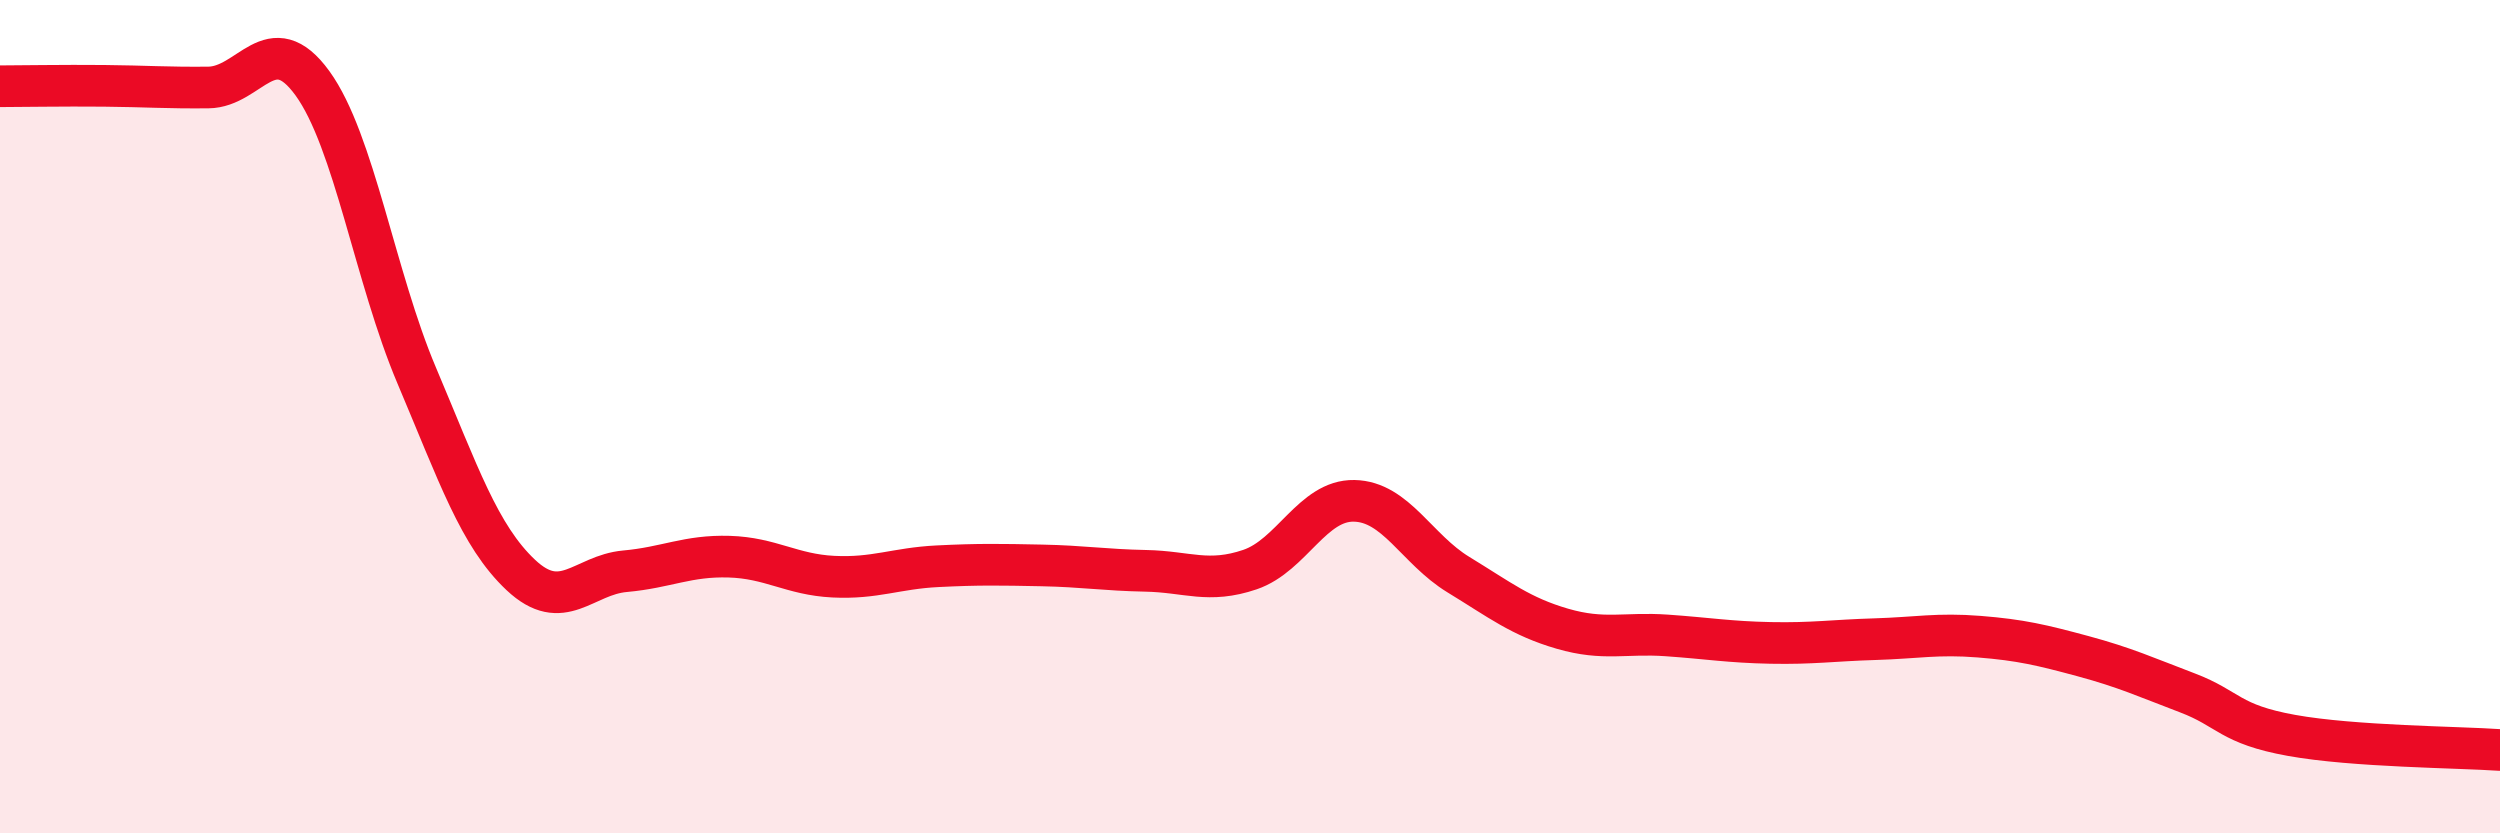 
    <svg width="60" height="20" viewBox="0 0 60 20" xmlns="http://www.w3.org/2000/svg">
      <path
        d="M 0,2.07 C 0.5,2.07 1.5,2.05 2.5,2.06 C 3.5,2.07 4,2.11 5,2.1 C 6,2.09 6.5,0.62 7.5,2 C 8.5,3.38 9,6.65 10,9.01 C 11,11.37 11.5,12.86 12.5,13.8 C 13.5,14.74 14,13.8 15,13.71 C 16,13.62 16.5,13.33 17.5,13.36 C 18.5,13.39 19,13.79 20,13.84 C 21,13.89 21.5,13.64 22.5,13.59 C 23.5,13.54 24,13.55 25,13.57 C 26,13.59 26.5,13.68 27.5,13.7 C 28.5,13.72 29,14.01 30,13.67 C 31,13.33 31.5,12 32.5,12.02 C 33.5,12.04 34,13.18 35,13.79 C 36,14.4 36.5,14.8 37.5,15.09 C 38.5,15.38 39,15.18 40,15.25 C 41,15.32 41.5,15.41 42.5,15.43 C 43.5,15.45 44,15.37 45,15.34 C 46,15.31 46.5,15.2 47.5,15.28 C 48.5,15.36 49,15.48 50,15.75 C 51,16.02 51.5,16.25 52.5,16.63 C 53.5,17.01 53.5,17.38 55,17.65 C 56.5,17.92 59,17.93 60,18L60 20L0 20Z"
        fill="#EB0A25"
        opacity="0.1"
        stroke-linecap="round"
        stroke-linejoin="round"
      />
      <path
        d="M 0,2.07 C 0.5,2.07 1.5,2.05 2.5,2.06 C 3.5,2.07 4,2.11 5,2.1 C 6,2.09 6.5,0.62 7.5,2 C 8.5,3.38 9,6.65 10,9.01 C 11,11.37 11.5,12.86 12.5,13.8 C 13.5,14.74 14,13.8 15,13.71 C 16,13.62 16.5,13.33 17.5,13.36 C 18.5,13.39 19,13.79 20,13.84 C 21,13.89 21.5,13.64 22.5,13.59 C 23.5,13.54 24,13.55 25,13.57 C 26,13.59 26.5,13.68 27.5,13.7 C 28.5,13.72 29,14.01 30,13.67 C 31,13.33 31.5,12 32.5,12.02 C 33.5,12.04 34,13.18 35,13.79 C 36,14.4 36.5,14.8 37.5,15.09 C 38.5,15.38 39,15.18 40,15.25 C 41,15.32 41.5,15.41 42.5,15.43 C 43.5,15.45 44,15.37 45,15.34 C 46,15.31 46.5,15.2 47.5,15.28 C 48.5,15.36 49,15.48 50,15.75 C 51,16.02 51.5,16.25 52.5,16.63 C 53.5,17.01 53.5,17.38 55,17.65 C 56.5,17.92 59,17.93 60,18"
        stroke="#EB0A25"
        stroke-width="1"
        fill="none"
        stroke-linecap="round"
        stroke-linejoin="round"
      />
    </svg>
  